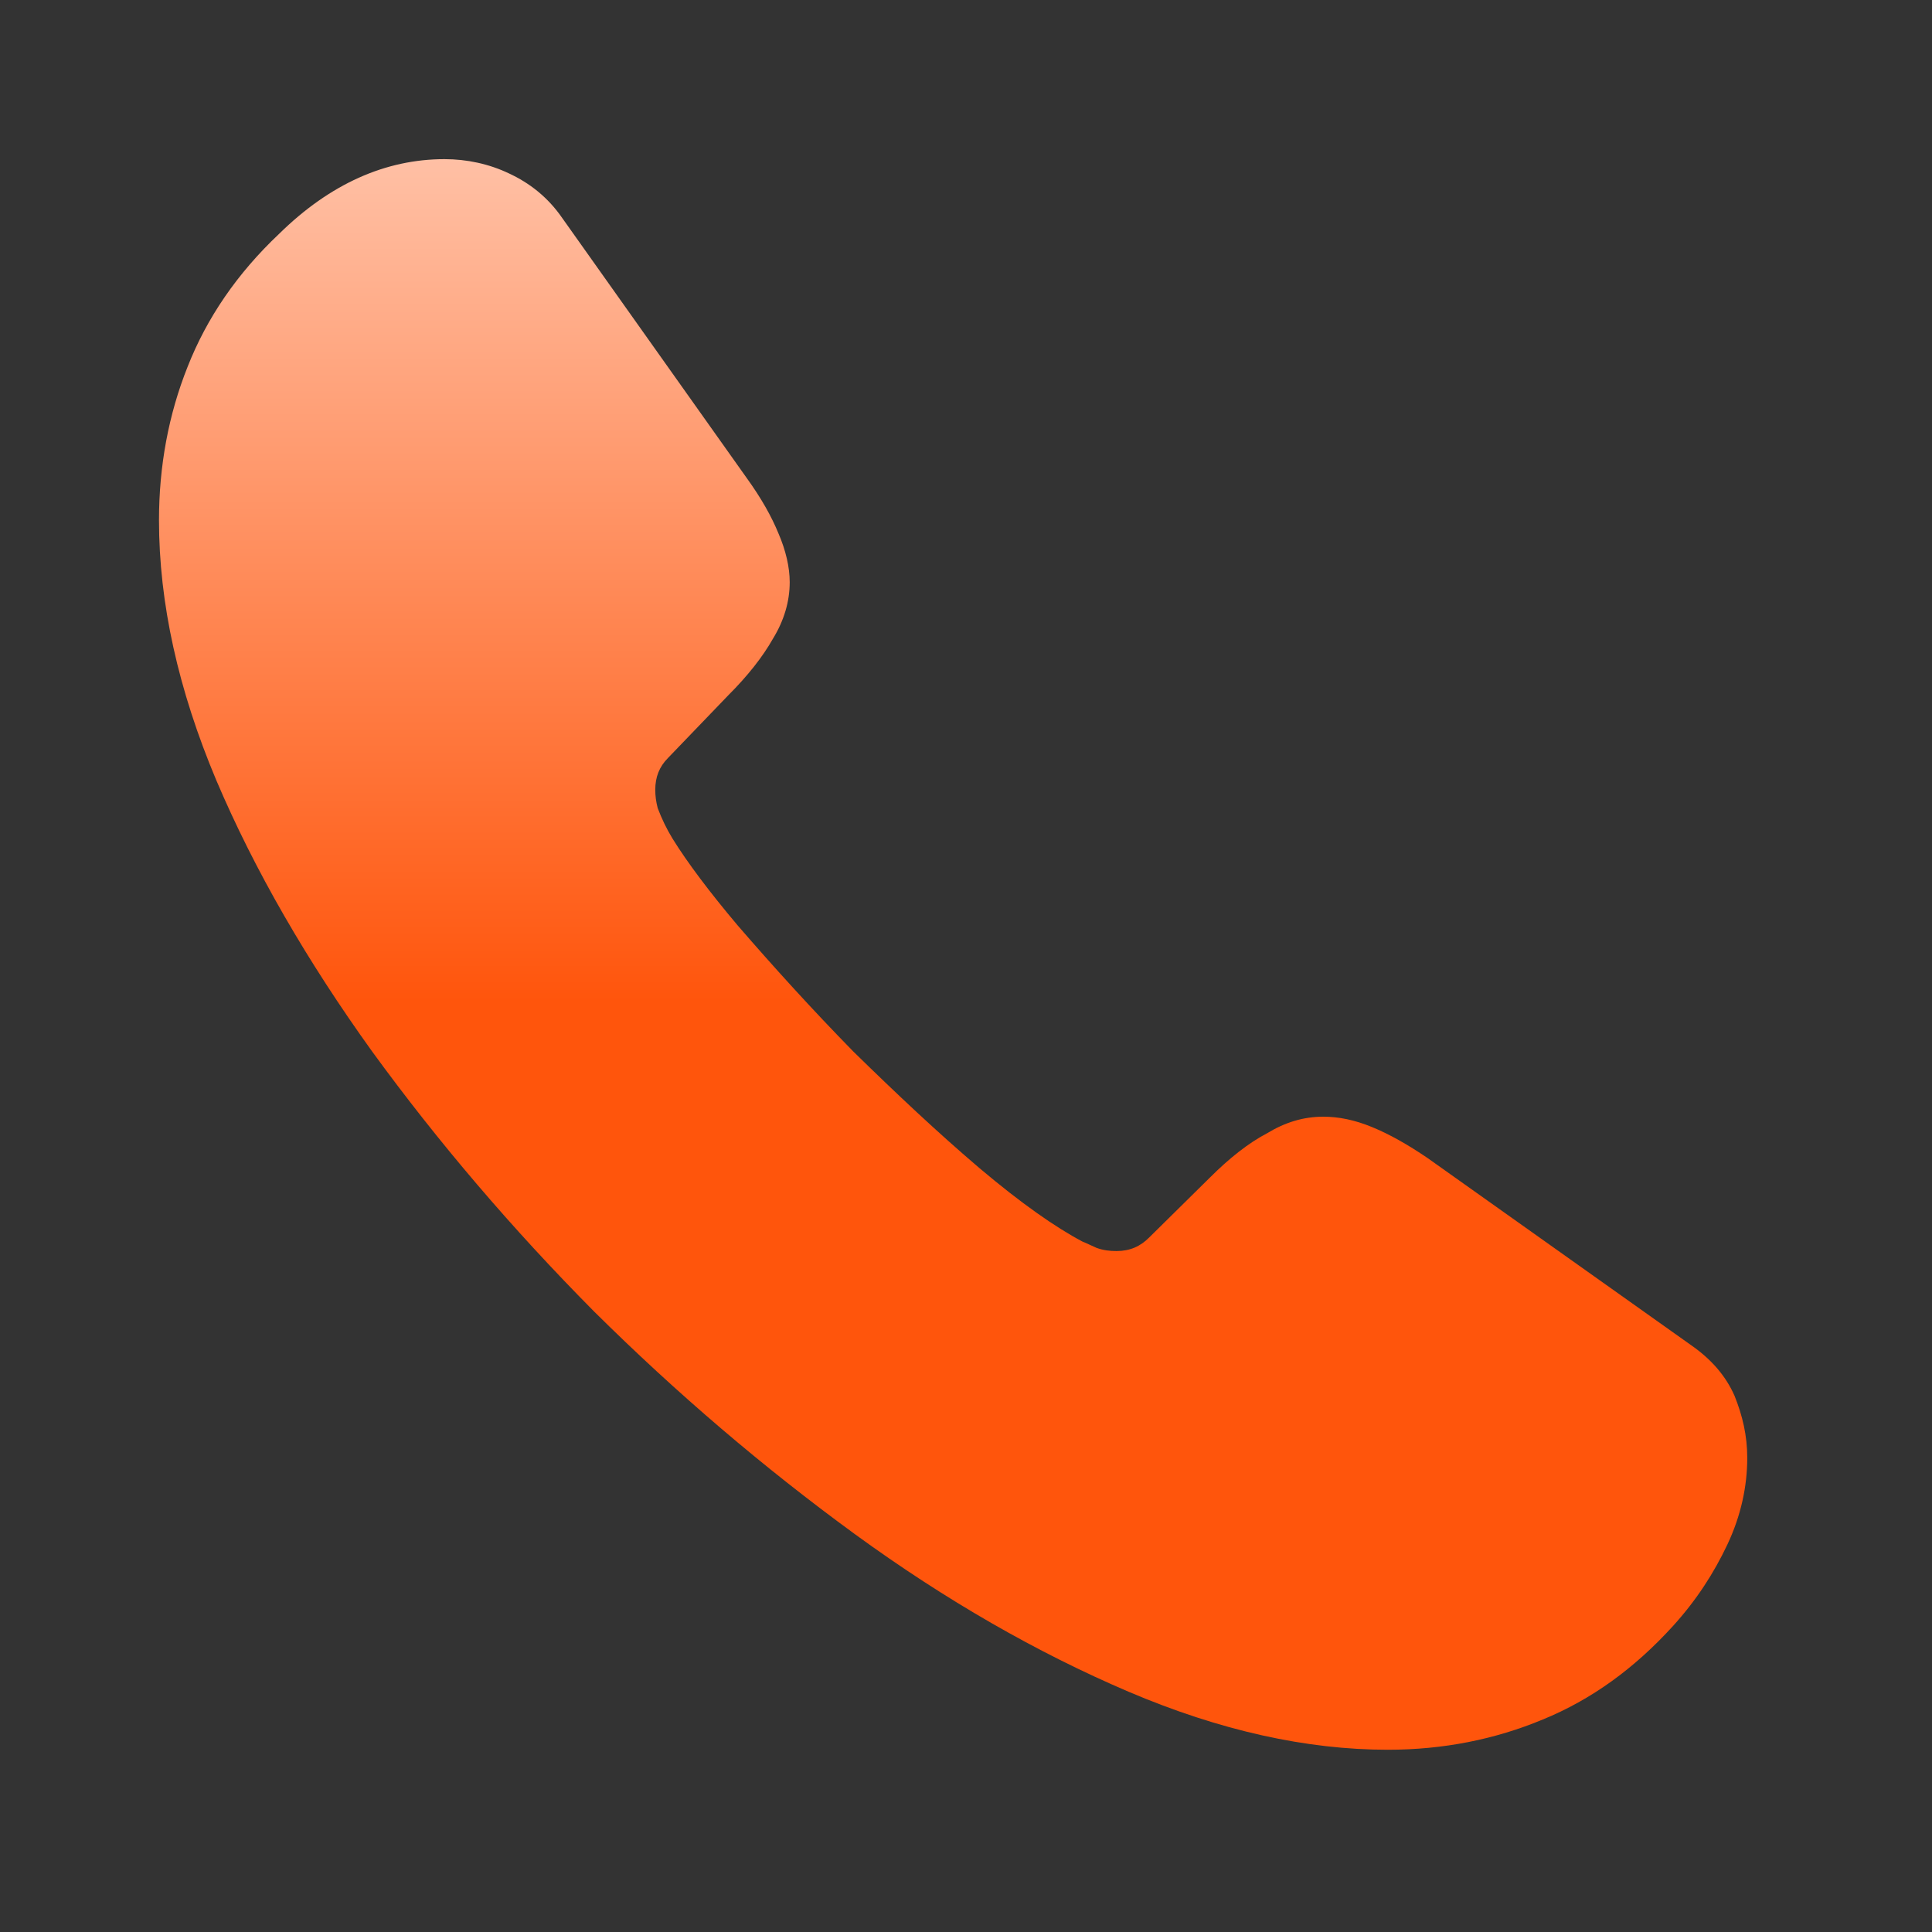 <svg width="24" height="24" viewBox="0 0 24 24" fill="none" xmlns="http://www.w3.org/2000/svg">
<rect x="0" y="0" width="24" height="24" fill="#333333" stroke="none"/>
<path d="M21.705 18.11C21.705 18.466 21.626 18.831 21.458 19.187C21.29 19.543 21.073 19.878 20.786 20.195C20.302 20.728 19.769 21.113 19.166 21.36C18.573 21.607 17.931 21.736 17.239 21.736C16.232 21.736 15.155 21.499 14.019 21.015C12.883 20.53 11.746 19.878 10.62 19.058C9.484 18.229 8.407 17.31 7.38 16.292C6.362 15.265 5.443 14.188 4.623 13.062C3.813 11.935 3.161 10.809 2.687 9.693C2.213 8.566 1.975 7.489 1.975 6.462C1.975 5.79 2.094 5.148 2.331 4.555C2.568 3.952 2.944 3.399 3.467 2.905C4.1 2.283 4.791 1.977 5.522 1.977C5.799 1.977 6.075 2.036 6.322 2.154C6.579 2.273 6.807 2.451 6.984 2.708L9.276 5.938C9.454 6.185 9.583 6.412 9.672 6.63C9.761 6.837 9.81 7.045 9.81 7.232C9.81 7.47 9.741 7.707 9.602 7.934C9.474 8.161 9.286 8.398 9.049 8.635L8.298 9.416C8.19 9.525 8.14 9.653 8.14 9.811C8.14 9.89 8.15 9.959 8.17 10.038C8.22 10.171 8.282 10.299 8.356 10.42C8.54 10.716 8.811 11.078 9.168 11.501C9.612 12.014 10.087 12.538 10.6 13.062C11.134 13.585 11.648 14.069 12.171 14.514C12.685 14.948 13.11 15.245 13.446 15.423C13.495 15.442 13.554 15.472 13.623 15.502C13.703 15.531 13.782 15.541 13.87 15.541C14.038 15.541 14.167 15.482 14.275 15.373L15.026 14.632C15.273 14.385 15.511 14.198 15.738 14.079C15.965 13.941 16.192 13.872 16.439 13.872C16.627 13.872 16.825 13.911 17.042 14C17.259 14.089 17.486 14.217 17.733 14.385L21.003 16.707C21.26 16.885 21.438 17.092 21.547 17.339C21.646 17.586 21.705 17.833 21.705 18.11Z" fill="url(#paint0_linear_5637_16765)"/>
<defs>
<linearGradient id="paint0_linear_5637_16765" x1="11.84" y1="26.058" x2="11.84" y2="-4.198" gradientUnits="userSpaceOnUse">
<stop stop-color="#FF550C"/>
<stop offset="0.45" stop-color="#FF550C"/>
<stop offset="1" stop-color="white"/>
</linearGradient>
</defs>
</svg>
